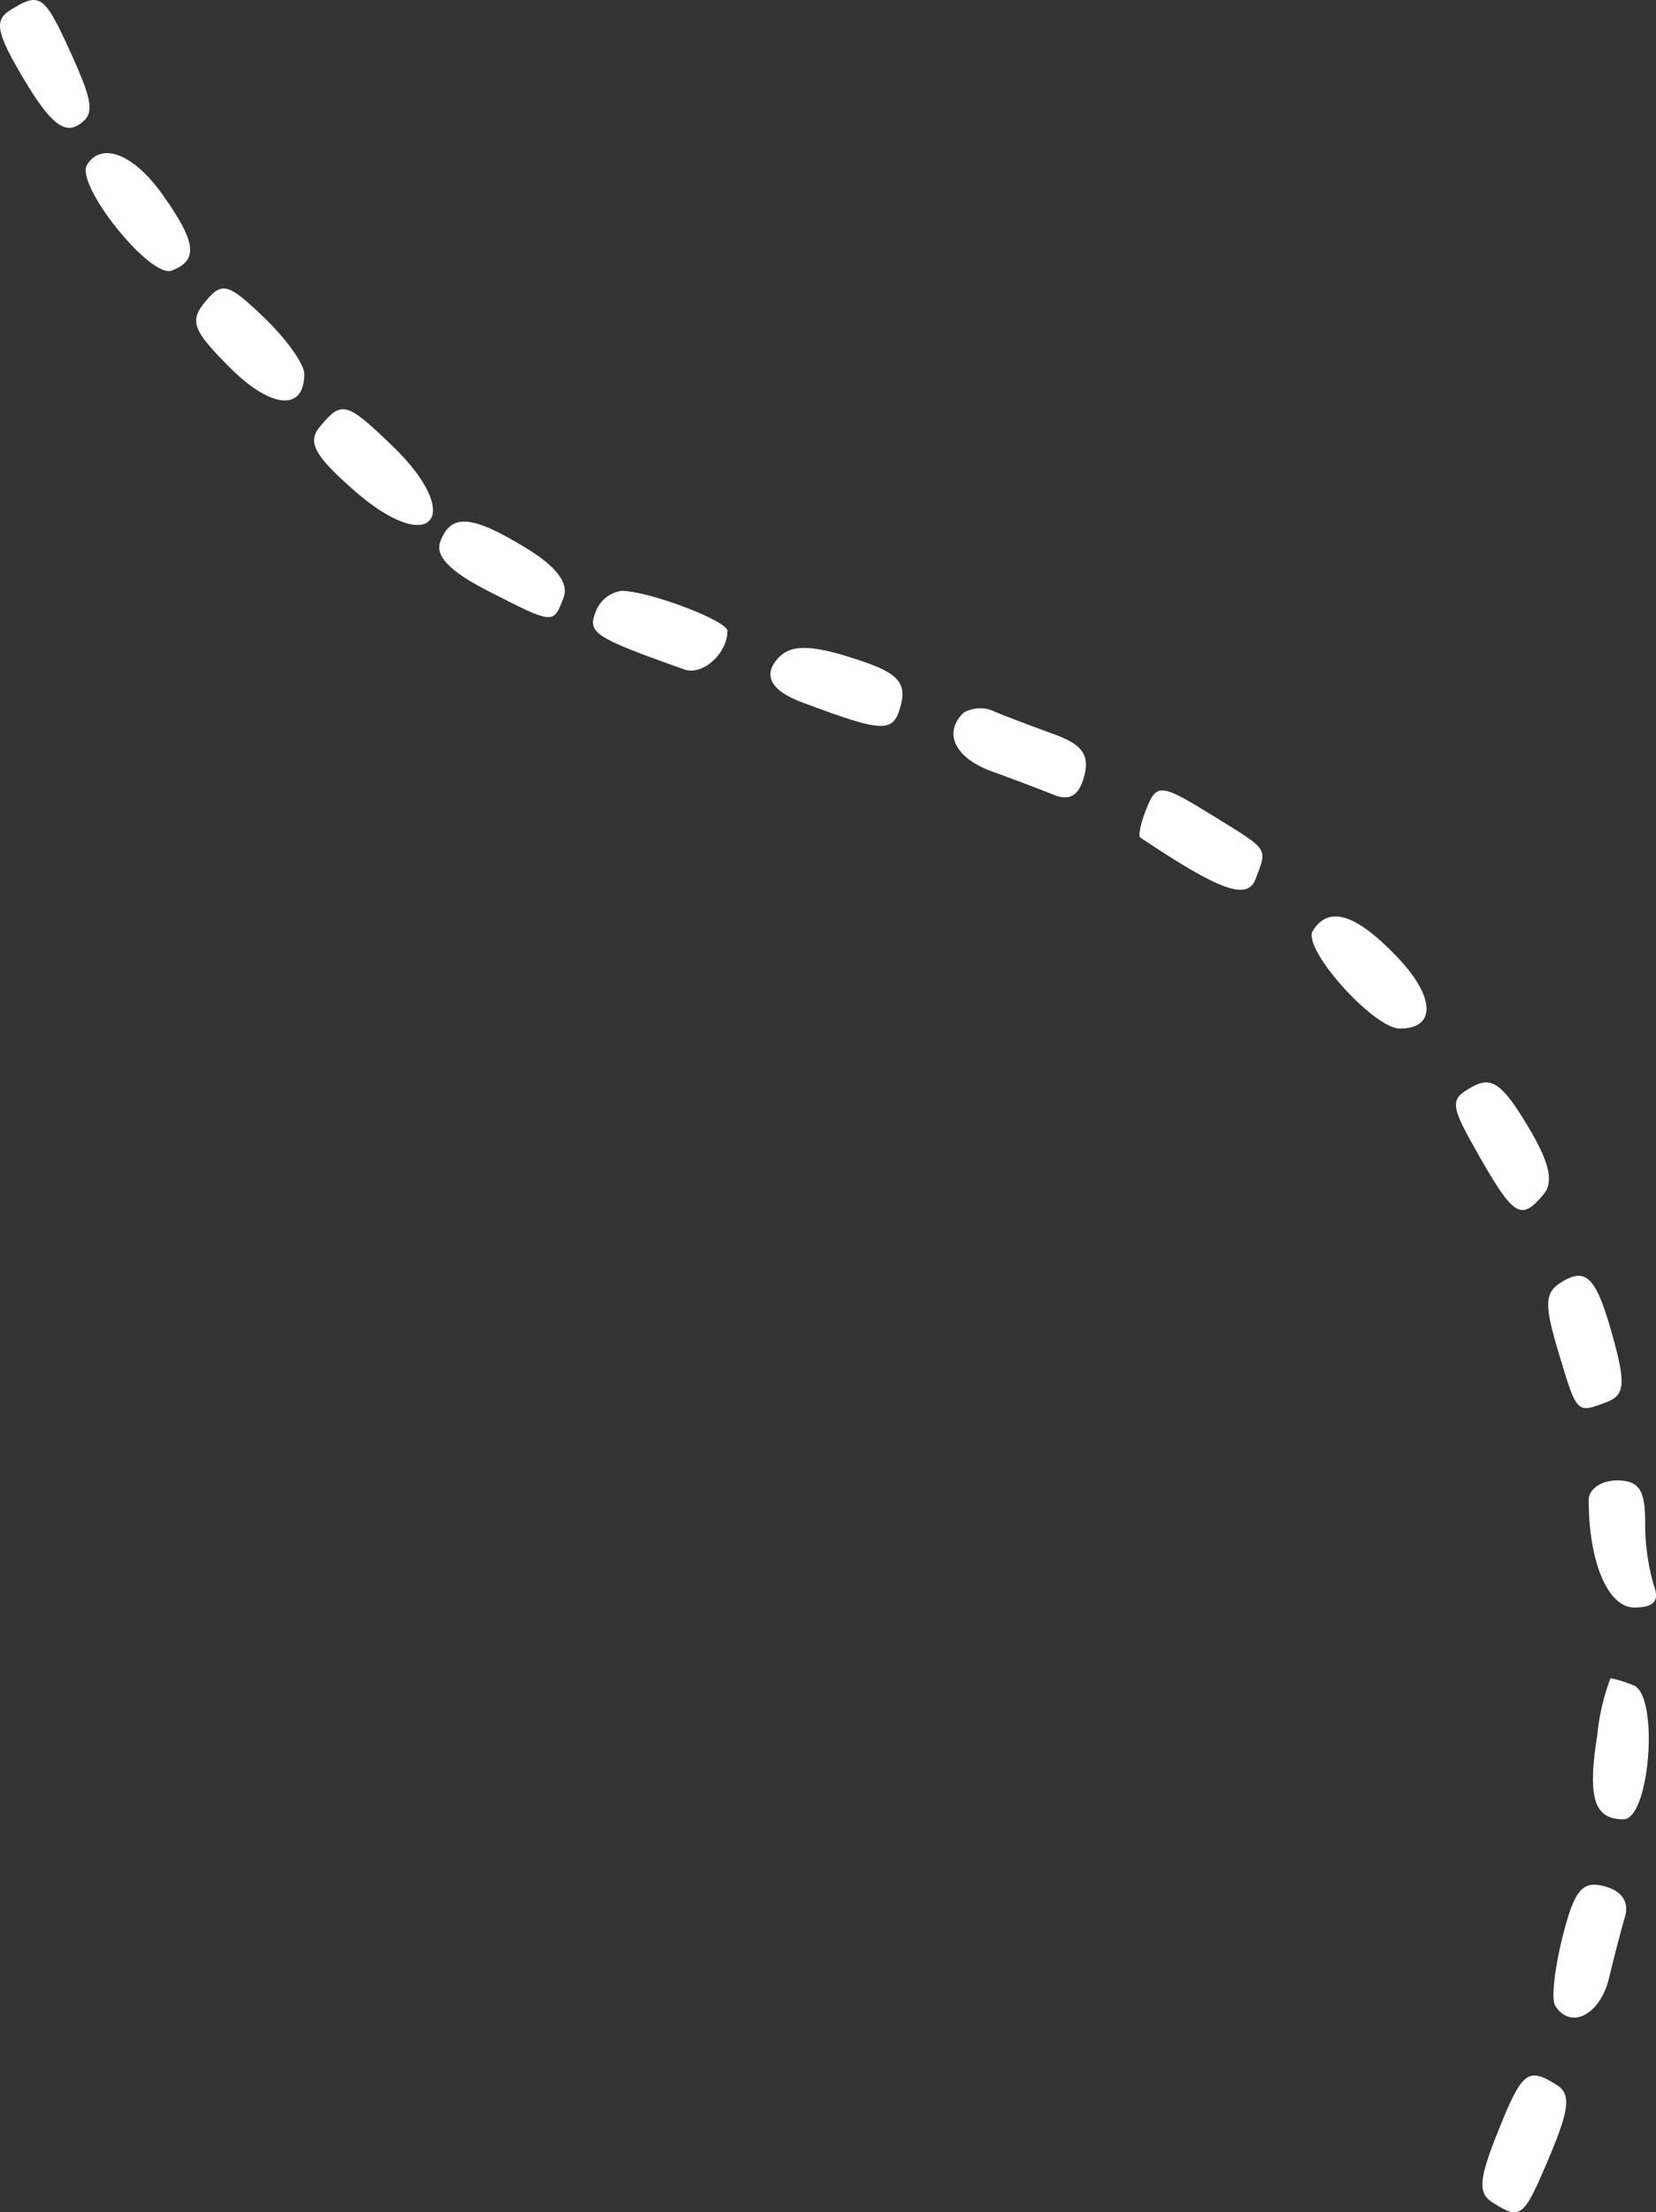 <?xml version="1.0" encoding="UTF-8"?> <svg xmlns="http://www.w3.org/2000/svg" id="Слой_1" data-name="Слой 1" viewBox="0 0 117.328 156.679"><rect x="0" y="0" width="117.328" height="156.679" fill="#333333" stroke="none"/> <title>4</title> <path d="M-25.755-11.323c-1.12.71-.928,1.62,1.042,4.923,1.763,2.957,2.793,3.819,3.811,3.19,1.171-.724,1.1-1.515-.444-4.938C-23.297-12.476-23.596-12.69-25.755-11.323Z" transform="translate(26.44 12.069)" style="fill:#fff"></path> <path d="M-20.274-.396c-.865,1.4,4.482,8.075,6.002,7.492,1.909-.732,1.749-2.009-.676-5.416C-16.971-1.16-19.252-2.05-20.274-.396Z" transform="translate(26.44 12.069)" style="fill:#fff"></path> <path d="M-11.898,9.296c-1.137,1.37-.888,2.036,1.739,4.664,2.929,2.928,5.278,3.126,5.278.444,0-.69-1.28-2.481-2.845-3.98C-10.287,7.969-10.703,7.857-11.898,9.296Z" transform="translate(26.44 12.069)" style="fill:#fff"></path> <path d="M-3.779,18.154c-.902,1.088-.389,2.04,2.438,4.522,5.473,4.805,7.927,1.837,2.656-3.213C-1.913,16.37-2.231,16.289-3.779,18.154Z" transform="translate(26.44 12.069)" style="fill:#fff"></path> <path d="M4.76,26.272c-.393,1.023.67,2.132,3.353,3.5,4.708,2.402,4.642,2.397,5.379.477.387-1.01-.509-2.196-2.643-3.497C6.977,24.391,5.526,24.277,4.76,26.272Z" transform="translate(26.44 12.069)" style="fill:#fff"></path> <path d="M15.745,31.308c-.558,1.454-.051,1.779,6.294,4.032,1.288.457,3.026-1.084,3.065-2.716.017-.727-5.588-2.848-7.527-2.848A2.316,2.316,0,0,0,15.745,31.308Z" transform="translate(26.44 12.069)" style="fill:#fff"></path> <path d="M28.787,34.443c-1.238,1.238-.678,2.378,1.583,3.224,5.85,2.189,6.491,2.207,7.017.197.394-1.509-.196-2.216-2.525-3.028C31.347,33.611,29.724,33.506,28.787,34.443Z" transform="translate(26.44 12.069)" style="fill:#fff"></path> <path d="M41.818,38.412c-1.458,1.458-.597,3.205,2.052,4.164,1.513.547,3.478,1.292,4.369,1.654,1.108.451,1.783.03,2.14-1.338.391-1.492-.144-2.238-2.118-2.954-1.453-.527-3.34-1.242-4.193-1.591A2.361,2.361,0,0,0,41.818,38.412Z" transform="translate(26.44 12.069)" style="fill:#fff"></path> <path d="M54.703,45.419c-.346.904-.507,1.726-.357,1.826,5.615,3.761,7.582,4.475,8.162,2.962.855-2.227.968-2.048-2.756-4.349C55.695,43.35,55.503,43.334,54.703,45.419Z" transform="translate(26.44 12.069)" style="fill:#fff"></path> <path d="M66.57,53.857c-.769,1.244,4.298,6.919,6.178,6.919,2.589,0,2.497-2.26-.206-5.081C69.61,52.634,67.691,52.044,66.57,53.857Z" transform="translate(26.44 12.069)" style="fill:#fff"></path> <path d="M77.836,64.915c-1.594.892-1.555,1.247.533,4.904,2.447,4.286,2.974,4.598,4.55,2.699.75-.904.424-2.285-1.161-4.911C79.977,64.655,79.224,64.138,77.836,64.915Z" transform="translate(26.44 12.069)" style="fill:#fff"></path> <path d="M84.18,78.739c-1.187.733-1.22,1.559-.202,4.958,1.319,4.403,1.268,4.351,3.461,3.51,1.198-.46,1.292-1.273.488-4.25C86.7,78.407,85.997,77.616,84.18,78.739Z" transform="translate(26.44 12.069)" style="fill:#fff"></path> <path d="M86.12,94.151c0,4.413,1.362,7.625,3.232,7.625,1.396,0,1.803-.467,1.375-1.582a15.89,15.89,0,0,1-.607-4.5c0-2.251-.457-2.918-2-2.918C87.02,92.776,86.12,93.395,86.12,94.151Z" transform="translate(26.44 12.069)" style="fill:#fff"></path> <path d="M86.726,110.837c-.705,4.41-.228,5.939,1.852,5.939,1.883,0,2.546-8.784.716-9.487a9.368,9.368,0,0,0-1.628-.513A15.685,15.685,0,0,0,86.726,110.837Z" transform="translate(26.44 12.069)" style="fill:#fff"></path> <path d="M84.27,125.083c-.568,2.24-.808,4.437-.533,4.883,1.08,1.747,3.199.671,3.822-1.94.361-1.512.872-3.482,1.137-4.376.301-1.021-.24-1.814-1.456-2.132C85.662,121.105,85.112,121.764,84.27,125.083Z" transform="translate(26.44 12.069)" style="fill:#fff"></path> <path d="M79.674,138.933c-1.347,3.365-1.415,4.315-.359,4.985,2.006,1.272,2.184,1.126,4.061-3.34,1.377-3.275,1.484-4.349.5-4.974C81.802,134.287,81.408,134.6,79.674,138.933Z" transform="translate(26.44 12.069)" style="fill:#fff"></path> </svg> 